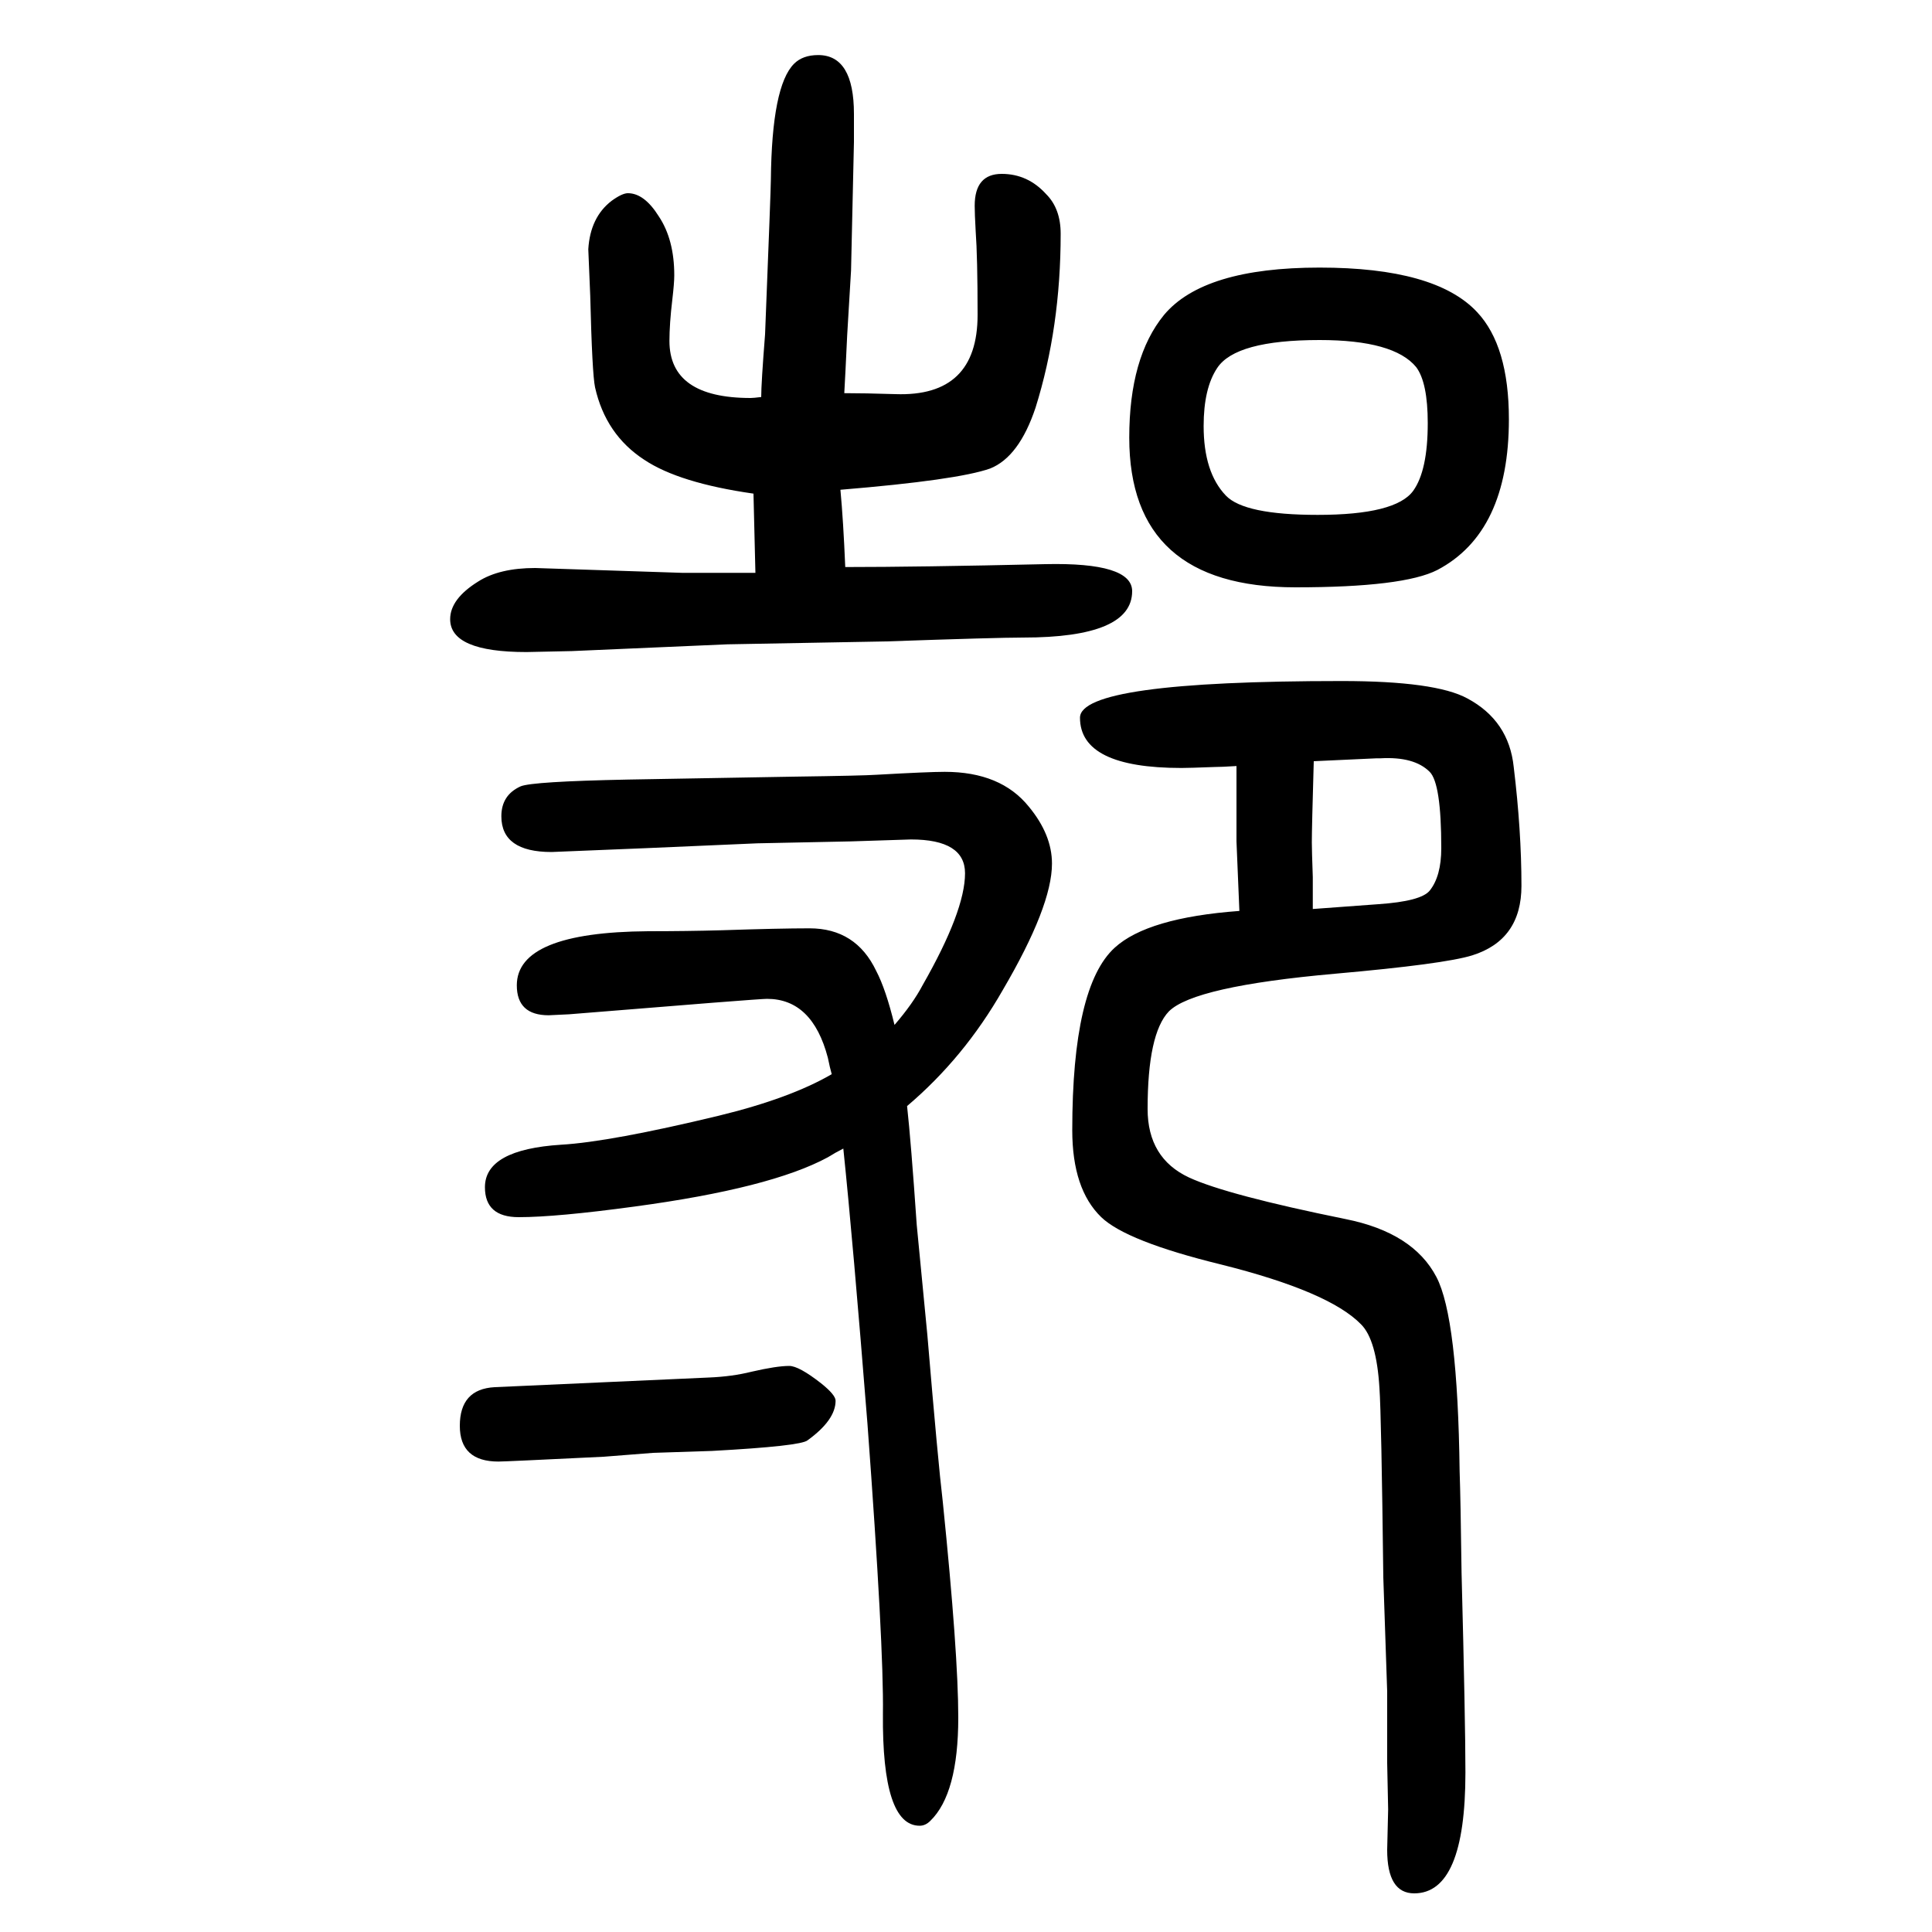 <svg xmlns="http://www.w3.org/2000/svg" xmlns:xlink="http://www.w3.org/1999/xlink" height="100" width="100" version="1.1"><path d="M939 505q4 -36 10 -123l11 -114q11 -131 16 -173q16 -157 16 -223q0 -79 -29 -107q-5 -5 -11 -5q-39 0 -38 116q1 70 -16 300q-15 189 -25 285q-8 -4 -16 -9q-59 -32 -200 -51q-81 -11 -120 -11q-35 0 -35 31q0 39 79 44q51 3 163 30q74 18 117 43q-2 7 -4 17
q-16 61 -63 61q-9 0 -205 -16q-19 -1 -21 -1q-33 0 -33 31q0 55 136 56q40 0 76 1q60 2 91 2q48 0 69 -44q10 -19 19 -56q19 22 29 41q44 77 44 116q0 35 -56 35l-62 -2l-97 -2l-115 -5q-97 -4 -98 -4q-52 0 -52 37q0 22 20 31q12 5 111 7l171 3q73 1 87 2q53 3 70 3
q58 0 87 -36q24 -29 24 -59q0 -44 -51 -131q-40 -70 -99 -120zM874 1243q21 0 53 -1q85 -3 85 82q0 60 -2 87q-1 18 -1 26q0 33 28 33q27 0 46 -21q15 -15 15 -41q0 -97 -26 -180q-17 -51 -47 -63q-34 -12 -155 -22q3 -32 5 -80q75 0 207 3q90 2 90 -28q0 -48 -113 -48
q-27 0 -142 -4l-164 -3l-161 -7l-47 -1q-79 0 -79 34q0 21 29 39q22 14 59 14l152 -5h36h40l-2 82q-77 11 -113 35q-40 26 -51 75q-3 14 -5 95l-2 48q2 33 24 50q11 8 17 8q17 0 32 -24q16 -24 16 -61q0 -8 -2 -25q-3 -25 -3 -43q0 -59 84 -59q3 0 11 1q0 14 4 65
q6 151 6 160q1 97 24 120q9 9 25 9q37 0 37 -61v-29l-3 -133l-4 -67q-2 -43 -3 -60zM512 214l222 10q24 1 44 6q26 6 39 6q10 0 33 -18q15 -12 15 -18q0 -20 -29 -41q-7 -6 -99 -11l-61 -2l-51 -4q-102 -5 -109 -5q-40 0 -40 37q0 38 36 40zM1283 707l-3 72v78
q-16 -1 -23 -1q-26 -1 -34 -1q-105 0 -105 52q0 38 271 38q97 0 130 -18q43 -23 48 -71q8 -66 8 -123q0 -56 -51 -72q-29 -9 -142 -19q-146 -13 -172 -39q-22 -23 -22 -101q0 -51 43 -71q39 -18 162 -43q70 -14 94 -60q22 -42 24 -201q1 -28 2 -105q4 -154 4 -207
q0 -125 -53 -125q-28 0 -28 45l1 42l-1 48v74l-4 118q-2 168 -4 196q-3 50 -19 66q-33 34 -145 62q-98 24 -124 49q-30 29 -30 90q0 149 44 189q34 31 129 38zM1360 862q-2 -69 -2 -84q0 -8 1 -36v-33l68 5q44 3 53 14q12 15 12 44q0 67 -12 79q-16 16 -51 14h-4zM1366 1373
q120 0 163 -46q33 -35 33 -111q0 -117 -74 -156q-35 -18 -147 -18q-172 0 -172 155q0 83 36 127q41 49 161 49zM1366 1298q-87 0 -106 -29q-14 -21 -14 -60q0 -48 23 -72q19 -20 95 -20q81 0 99 25q15 21 15 70q0 42 -12 58q-23 28 -100 28z" style="" transform="scale(0.05 -0.05) translate(0 -1650)"/></svg>